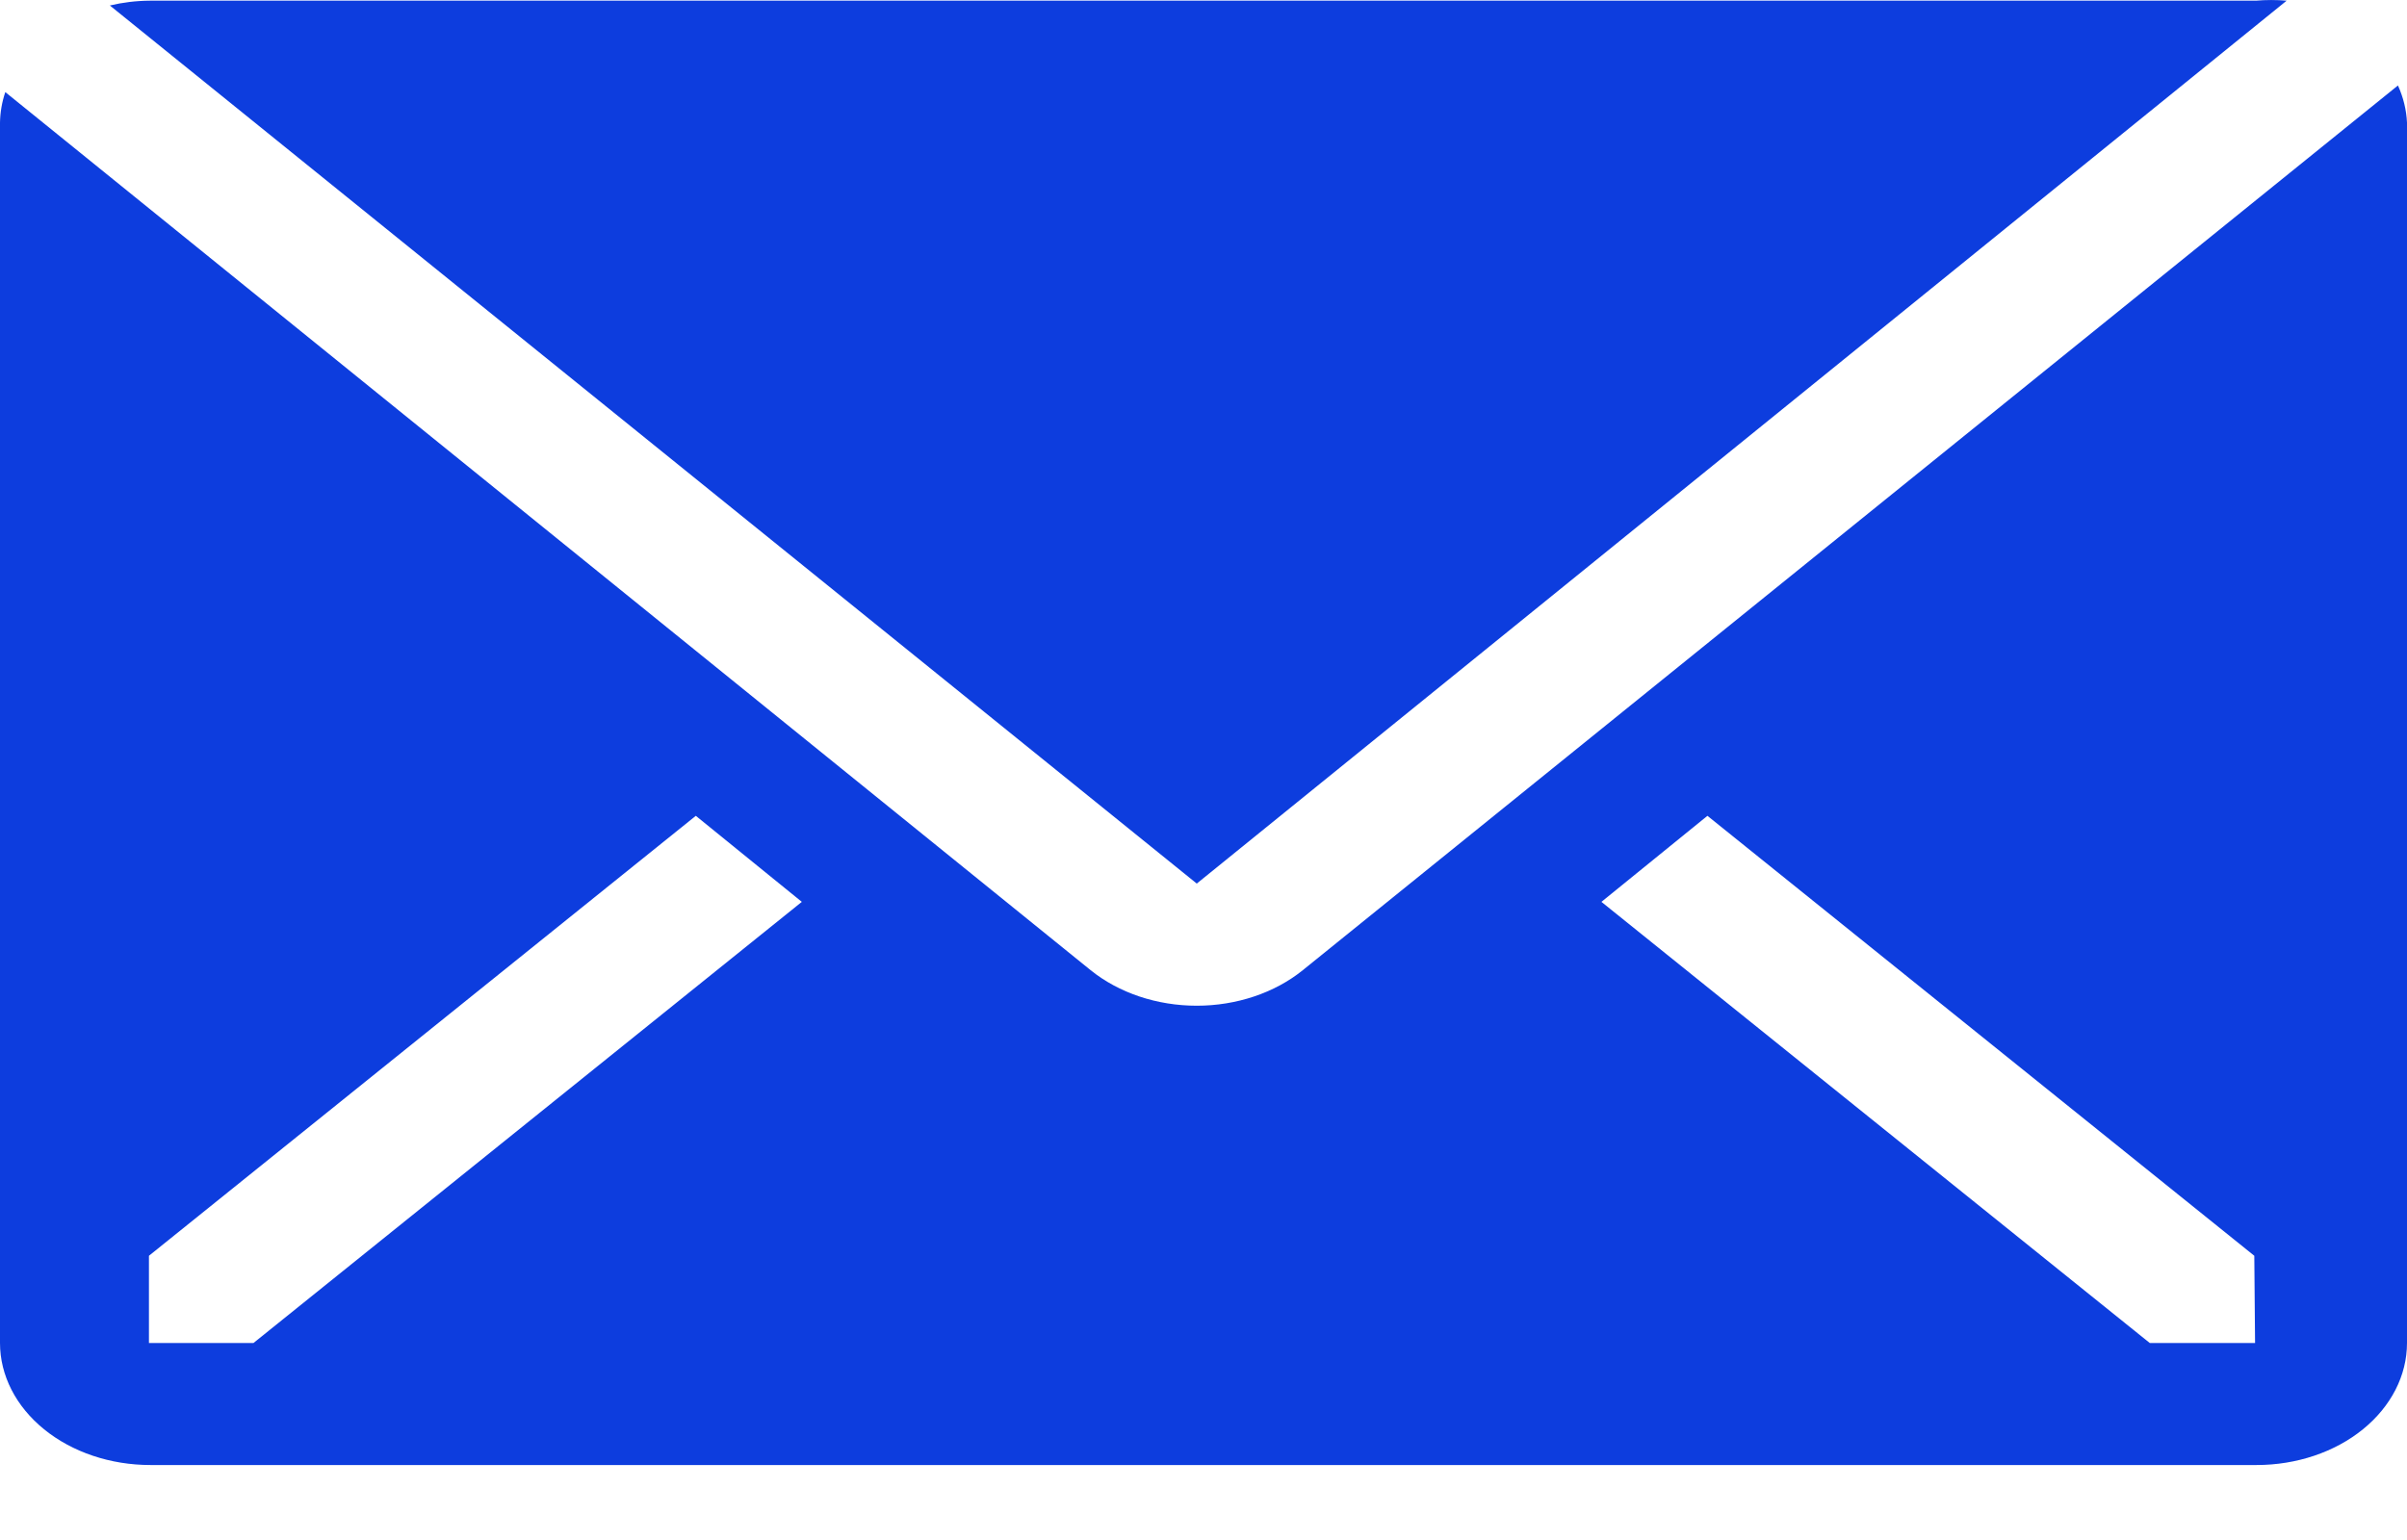<svg width="25" height="16" viewBox="0 0 25 16" fill="none" xmlns="http://www.w3.org/2000/svg">
<path d="M23.75 0.007C23.643 -0.002 23.536 -0.002 23.43 0.007H1.555C1.414 0.008 1.275 0.025 1.141 0.057L12.43 9.18L23.75 0.007Z" fill="#0D3DDE"/>
<path d="M24.906 0.888L13.531 10.08C13.239 10.316 12.842 10.449 12.43 10.449C12.017 10.449 11.621 10.316 11.328 10.08L0.055 0.957C0.02 1.061 0.002 1.167 0 1.274V13.953C0 14.29 0.165 14.612 0.458 14.85C0.751 15.088 1.148 15.221 1.562 15.221H23.438C23.852 15.221 24.249 15.088 24.542 14.85C24.835 14.612 25 14.29 25 13.953V1.274C24.994 1.142 24.962 1.012 24.906 0.888ZM2.633 13.953H1.547V13.047L7.227 8.476L8.328 9.37L2.633 13.953ZM23.422 13.953H22.328L16.633 9.37L17.734 8.476L23.414 13.047L23.422 13.953Z" fill="#0D3DDE"/>
</svg>
